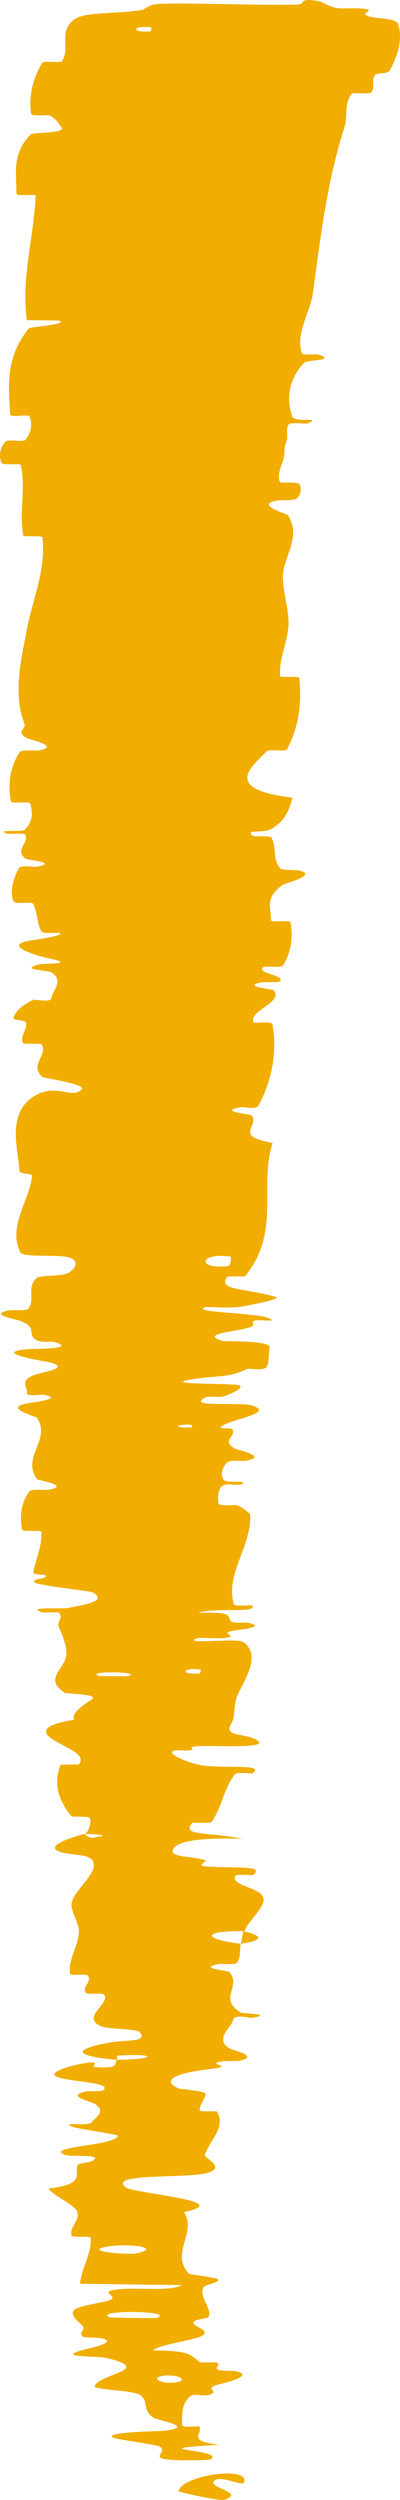 <?xml version="1.0" encoding="UTF-8"?> <svg xmlns="http://www.w3.org/2000/svg" viewBox="0 0 7 43.714" fill="none"><path d="M6.964 0.416C7.056 0.661 6.958 0.982 6.824 1.226C6.783 1.303 6.597 1.264 6.56 1.317C6.488 1.42 6.579 1.516 6.493 1.619C6.464 1.652 6.17 1.61 6.146 1.646C6.016 1.84 6.091 2.024 6.028 2.221C5.72 3.19 5.61 4.143 5.476 5.125C5.432 5.448 5.165 5.842 5.282 6.176C5.296 6.215 5.554 6.192 5.575 6.199C5.9 6.316 5.38 6.277 5.311 6.353C5.037 6.655 5.014 6.99 5.113 7.28C5.156 7.404 5.669 7.28 5.381 7.405C5.362 7.413 5.088 7.382 5.058 7.416C4.993 7.493 5.042 7.638 5.02 7.698C4.977 7.813 4.98 7.832 4.976 7.94C4.97 8.089 4.834 8.265 4.896 8.424C4.91 8.458 5.191 8.413 5.238 8.467C5.286 8.522 5.262 8.665 5.196 8.714C5.13 8.762 4.909 8.741 4.859 8.75C4.432 8.82 5.023 8.986 5.038 9.008C5.287 9.397 4.95 9.731 4.951 10.097C4.952 10.374 5.063 10.671 5.048 10.935C5.029 11.25 4.877 11.516 4.903 11.822C4.905 11.854 5.236 11.816 5.239 11.856C5.278 12.274 5.242 12.69 5.019 13.106C4.996 13.148 4.706 13.094 4.666 13.136C4.428 13.392 3.856 13.796 5.118 13.948C5.069 14.121 5.018 14.331 4.763 14.486C4.599 14.586 4.284 14.489 4.418 14.612C4.448 14.64 4.725 14.604 4.749 14.645C4.85 14.82 4.76 15.011 4.903 15.184C4.933 15.219 5.181 15.209 5.226 15.219C5.587 15.303 4.989 15.442 4.946 15.473C4.622 15.704 4.75 15.873 4.742 16.088C4.74 16.138 5.073 16.079 5.083 16.127C5.131 16.377 5.102 16.636 4.954 16.88C4.921 16.934 4.637 16.884 4.606 16.91C4.475 17.025 5.011 17.05 4.895 17.16C4.871 17.183 4.628 17.17 4.602 17.174C4.183 17.241 4.776 17.298 4.789 17.315C4.968 17.53 4.349 17.668 4.437 17.875C4.448 17.9 4.755 17.844 4.768 17.914C4.852 18.38 4.768 18.872 4.522 19.333C4.484 19.405 4.254 19.354 4.225 19.358C3.781 19.432 4.376 19.479 4.399 19.502C4.56 19.687 4.061 19.859 4.77 19.984C4.524 20.765 4.922 21.542 4.287 22.316C4.279 22.326 3.986 22.308 3.973 22.328C3.808 22.564 4.264 22.519 4.821 22.675C4.961 22.715 4.288 22.835 4.239 22.845C4.057 22.884 3.621 22.844 3.586 22.857C3.309 22.964 4.752 22.947 4.753 23.091C4.75 23.096 4.485 23.077 4.458 23.089C4.375 23.126 4.481 23.164 4.389 23.201C4.178 23.285 3.477 23.315 3.885 23.444C3.938 23.46 4.756 23.435 4.718 23.564C4.701 23.616 4.715 23.843 4.662 23.907C4.609 23.971 4.346 23.927 4.334 23.932C3.986 24.103 3.841 24.038 3.325 24.124C2.81 24.21 4.037 24.186 4.174 24.221C4.311 24.257 4.023 24.382 3.923 24.413C3.823 24.444 3.655 24.406 3.599 24.433C3.229 24.616 4.207 24.513 4.402 24.573C4.863 24.715 3.953 24.825 3.864 24.955C3.84 24.99 4.047 24.961 4.067 24.993C4.141 25.116 3.857 25.191 4.117 25.331C4.16 25.355 4.707 25.468 4.305 25.542C4.247 25.552 4.021 25.523 3.97 25.575C3.894 25.654 3.844 25.796 3.92 25.881C3.976 25.943 4.349 25.872 4.233 25.95C4.182 25.985 3.963 25.921 3.884 25.986C3.805 26.052 3.814 26.218 3.822 26.282C3.83 26.346 4.113 26.311 4.132 26.316C4.242 26.347 4.378 26.469 4.378 26.48C4.412 27.022 3.935 27.523 4.093 28.052C4.105 28.093 4.404 28.065 4.409 28.072C4.534 28.214 3.739 28.102 3.473 28.201C4.08 28.186 3.97 28.245 4.037 28.345C4.069 28.393 4.304 28.367 4.328 28.372C4.685 28.443 4.224 28.493 4.13 28.506C3.783 28.553 4.193 28.605 3.961 28.637C3.731 28.669 3.39 28.595 3.394 28.691C3.611 28.718 4.179 28.646 4.271 28.719C4.618 28.994 4.173 29.507 4.127 29.728C4.081 29.948 4.121 30.02 4.042 30.148C3.901 30.38 4.322 30.295 4.514 30.439C4.707 30.584 3.671 30.514 3.449 30.534C3.226 30.555 3.455 30.577 3.333 30.602C3.211 30.628 3.059 30.573 3.013 30.632C2.967 30.692 3.363 30.855 3.596 30.876C4.089 30.92 4.607 30.847 4.425 31.005C4.414 31.014 4.142 30.984 4.114 31.019C3.905 31.294 3.892 31.58 3.706 31.855C3.68 31.893 3.377 31.859 3.359 31.881C3.165 32.111 3.676 32.029 4.243 32.154C3.488 32.126 3.026 32.196 3.022 32.37C3.019 32.474 3.349 32.456 3.581 32.524C3.651 32.544 3.425 32.618 3.58 32.632C4.087 32.676 4.654 32.606 4.428 32.785C4.418 32.793 4.14 32.768 4.123 32.795C4.013 32.971 4.543 32.992 4.608 33.182C4.658 33.331 4.335 33.596 4.282 33.766C3.433 33.762 3.628 33.922 4.213 33.987C4.189 34.097 4.222 34.217 4.141 34.323C4.114 34.359 3.868 34.335 3.841 34.34C3.425 34.411 3.994 34.459 4.016 34.483C4.233 34.74 3.802 34.95 4.224 35.196C4.239 35.204 4.829 35.218 4.398 35.284C4.368 35.288 4.1 35.207 4.079 35.323C4.058 35.438 3.742 35.656 4.016 35.817C4.081 35.855 4.56 35.954 4.186 36.033C4.135 36.043 3.966 36.032 3.872 36.047C3.572 36.096 4.168 36.123 3.662 36.18C3.155 36.238 2.776 36.358 3.126 36.52C3.136 36.525 3.608 36.563 3.601 36.614C3.588 36.695 3.49 36.811 3.493 36.895C3.495 36.936 3.788 36.91 3.793 36.917C3.958 37.19 3.696 37.385 3.583 37.678C3.561 37.731 3.961 37.885 3.645 37.989C3.299 38.103 1.859 37.986 2.202 38.248C2.339 38.354 4.166 38.487 3.22 38.678C3.454 39.046 2.97 39.387 3.305 39.756C3.319 39.773 3.829 39.825 3.822 39.864C3.811 39.922 3.573 39.955 3.557 39.996C3.485 40.169 3.689 40.328 3.658 40.495C3.646 40.559 3.4 40.537 3.386 40.612C3.372 40.688 3.697 40.739 3.54 40.841C3.421 40.919 2.757 40.996 2.68 41.099C3.334 41.103 3.321 41.173 3.493 41.299C3.527 41.323 3.755 41.297 3.782 41.309C3.9 41.355 3.711 41.398 3.839 41.443C3.869 41.453 4.093 41.454 4.13 41.462C4.46 41.537 3.957 41.66 3.869 41.681C3.537 41.762 3.828 41.8 3.697 41.862C3.566 41.924 3.402 41.831 3.323 41.904C3.159 42.053 3.195 42.246 3.185 42.398C3.182 42.459 3.48 42.418 3.487 42.426C3.562 42.552 3.245 42.679 3.839 42.749C2.303 42.836 3.988 42.825 3.681 43.005C3.656 43.019 2.929 43.037 2.823 42.983C2.716 42.928 2.943 42.846 2.777 42.77C2.738 42.752 2.057 42.65 2.016 42.636C1.694 42.527 2.779 42.511 2.839 42.506C3.482 42.44 2.749 42.315 2.698 42.282C2.466 42.132 2.619 42.004 2.453 41.878C2.346 41.795 1.635 41.788 1.657 41.723C1.729 41.508 2.721 41.433 1.861 41.23C1.677 41.187 0.9 41.23 1.511 41.074C1.55 41.065 2.109 40.949 1.755 40.882C1.71 40.874 1.484 40.874 1.465 40.863C1.342 40.789 1.522 40.739 1.436 40.659C1.349 40.578 1.221 40.481 1.297 40.389C1.343 40.333 1.765 40.262 1.869 40.235C2.166 40.16 1.678 40.08 2.039 40.033C2.401 39.986 2.951 40.078 3.185 39.955C2.597 39.95 1.993 39.94 1.401 39.932C1.422 39.663 1.612 39.398 1.586 39.127C1.582 39.094 1.266 39.128 1.253 39.092C1.203 38.941 1.429 38.808 1.339 38.651C1.268 38.529 0.933 38.395 0.849 38.268C1.522 38.191 1.294 38.002 1.355 37.864C1.376 37.816 1.556 37.819 1.615 37.785C1.832 37.656 1.237 37.717 1.143 37.681C0.744 37.53 2.09 37.517 2.057 37.338C2.056 37.328 1.338 37.212 1.293 37.197C1.002 37.095 1.543 37.18 1.596 37.117C1.693 37.001 1.864 36.92 1.654 36.784C1.592 36.745 1.144 36.65 1.491 36.573C1.536 36.562 1.773 36.568 1.787 36.56C2.019 36.413 1.273 36.409 1.021 36.324C0.768 36.24 1.283 36.11 1.431 36.084C1.815 36.014 1.595 36.136 1.633 36.14C2.081 36.184 2.004 36.09 2.042 36.017C2.773 36.006 2.729 35.905 2.078 35.942C2.007 35.946 2.075 36.002 2.042 36.017C1.324 35.953 1.233 35.842 1.903 35.718C2.217 35.661 2.583 35.715 2.449 35.54C2.389 35.461 1.885 35.492 1.748 35.422C1.435 35.261 1.905 35.053 1.831 34.888C1.804 34.828 1.528 34.886 1.5 34.845C1.426 34.736 1.632 34.641 1.526 34.532C1.516 34.522 1.228 34.546 1.224 34.512C1.191 34.254 1.376 34.03 1.381 33.761C1.383 33.632 1.224 33.399 1.256 33.265C1.31 33.032 1.729 32.745 1.627 32.545C1.562 32.416 1.274 32.444 1.077 32.389C0.696 32.281 1.378 32.091 1.484 32.065C1.488 32.065 1.556 32.176 1.704 32.117C2.012 32.082 1.485 32.066 1.484 32.065C1.552 32.048 1.618 31.825 1.563 31.781C1.533 31.757 1.259 31.77 1.249 31.758C1.004 31.459 0.935 31.16 1.062 30.857C1.068 30.852 1.374 30.86 1.383 30.847C1.519 30.672 1.145 30.559 0.923 30.415C0.701 30.27 0.775 30.156 1.3 30.07C1.234 29.961 1.466 29.805 1.607 29.714C1.748 29.624 1.152 29.612 1.141 29.604C0.764 29.357 1.105 29.214 1.158 28.957C1.184 28.835 1.098 28.593 1.033 28.462C0.98 28.357 1.12 28.294 1.03 28.198C1.018 28.185 0.753 28.198 0.743 28.195C0.426 28.087 1.074 28.139 1.19 28.116C1.611 28.036 1.835 27.986 1.637 27.849C1.591 27.817 0.659 27.725 0.604 27.668C0.535 27.592 0.869 27.621 0.788 27.542C0.782 27.535 0.575 27.537 0.584 27.488C0.624 27.263 0.744 27.017 0.723 26.783C0.721 26.751 0.394 26.792 0.386 26.746C0.347 26.529 0.359 26.291 0.512 26.08C0.551 26.028 0.78 26.061 0.848 26.049C1.26 25.98 0.662 25.882 0.65 25.866C0.363 25.479 0.904 25.183 0.646 24.789C0.631 24.767 -0.01 24.602 0.54 24.529C0.577 24.524 1.139 24.451 0.754 24.386C0.73 24.382 0.441 24.428 0.47 24.348C0.5 24.269 0.306 24.142 0.625 24.033C0.725 23.998 1.286 23.916 0.839 23.814C0.807 23.807 -0.204 23.648 0.494 23.591C0.609 23.582 1.347 23.592 0.968 23.469C0.895 23.445 0.73 23.488 0.628 23.426C0.469 23.331 0.667 23.206 0.338 23.09C0.28 23.069 -0.222 22.983 0.159 22.913C0.218 22.903 0.465 22.923 0.493 22.887C0.625 22.712 0.46 22.53 0.631 22.353C0.69 22.291 1.089 22.323 1.196 22.257C1.303 22.192 1.405 22.061 1.223 21.992C1.041 21.924 0.406 21.999 0.355 21.896C0.134 21.451 0.507 21.01 0.561 20.566C0.569 20.5 0.342 20.555 0.338 20.458C0.321 20.1 0.108 19.481 0.591 19.171C0.978 18.922 1.272 19.235 1.429 19.045C1.505 18.953 0.766 18.854 0.743 18.831C0.507 18.615 0.834 18.465 0.733 18.27C0.713 18.229 0.413 18.269 0.399 18.235C0.347 18.118 0.481 17.995 0.456 17.883C0.445 17.833 0.216 17.842 0.234 17.796C0.273 17.686 0.369 17.588 0.584 17.48C0.603 17.47 0.887 17.537 0.898 17.455C0.914 17.323 1.126 17.159 0.907 17.006C0.842 16.961 0.319 16.96 0.68 16.863C0.755 16.842 1.383 16.868 0.841 16.755C0.751 16.736 0.02 16.546 0.491 16.453C0.615 16.429 1.128 16.366 1.047 16.312C1.035 16.304 0.754 16.334 0.727 16.289C0.635 16.13 0.665 15.964 0.577 15.801C0.553 15.758 0.263 15.823 0.236 15.758C0.163 15.58 0.237 15.357 0.328 15.183C0.362 15.119 0.602 15.163 0.628 15.158C1.054 15.083 0.479 15.039 0.446 15.014C0.245 14.859 0.515 14.74 0.444 14.597C0.425 14.558 0.151 14.586 0.126 14.578C-0.112 14.497 0.38 14.557 0.434 14.506C0.588 14.361 0.566 14.2 0.531 14.054C0.517 14 0.2 14.061 0.191 14.012C0.137 13.727 0.167 13.431 0.342 13.153C0.376 13.1 0.62 13.133 0.676 13.122C1.067 13.047 0.534 12.937 0.483 12.911C0.251 12.796 0.468 12.751 0.427 12.649C0.226 12.151 0.369 11.537 0.458 11.067C0.572 10.454 0.805 9.979 0.744 9.395C0.741 9.358 0.415 9.395 0.408 9.363C0.329 8.95 0.457 8.544 0.363 8.13C0.355 8.096 0.047 8.145 0.025 8.09C-0.022 7.978 -0.005 7.837 0.093 7.724C0.141 7.669 0.406 7.743 0.448 7.687C0.547 7.558 0.569 7.419 0.52 7.287C0.498 7.23 0.183 7.315 0.179 7.242C0.148 6.742 0.093 6.25 0.502 5.745C0.53 5.71 1.171 5.68 1.048 5.606C0.87 5.601 0.661 5.601 0.471 5.598C0.368 4.87 0.591 4.15 0.625 3.419C0.626 3.389 0.286 3.442 0.287 3.382C0.292 3.037 0.198 2.702 0.536 2.349C0.569 2.314 1.167 2.332 1.077 2.229C1.06 2.211 0.98 2.055 0.851 2.015C0.831 2.01 0.552 2.038 0.544 1.988C0.501 1.697 0.565 1.392 0.736 1.102C0.764 1.055 1.061 1.105 1.083 1.071C1.241 0.834 1.015 0.577 1.285 0.35C1.467 0.199 1.98 0.255 2.486 0.174C2.557 0.163 2.569 0.069 2.863 0.064C3.603 0.052 4.413 0.097 5.201 0.079C5.371 0.075 5.188 -0.051 5.598 0.024C5.626 0.029 5.762 0.12 5.901 0.142C5.998 0.158 6.297 0.13 6.42 0.162C6.543 0.193 6.292 0.228 6.437 0.281C6.584 0.334 6.924 0.311 6.964 0.416ZM2.236 29.309C2.522 29.226 1.475 29.213 1.726 29.303C1.739 29.308 2.222 29.313 2.236 29.309ZM2.401 39.399C2.863 39.29 2.184 39.216 1.828 39.292C1.471 39.37 2.261 39.432 2.401 39.399ZM2.739 40.53C3.103 40.403 1.618 40.383 1.918 40.519C1.935 40.527 2.717 40.538 2.739 40.53ZM2.63 0.548C2.644 0.547 2.657 0.479 2.644 0.478C2.311 0.442 2.284 0.577 2.63 0.548ZM3.106 41.652C3.306 41.612 3.075 41.498 2.825 41.547C2.624 41.587 2.856 41.702 3.106 41.652ZM3.353 24.958C3.369 24.957 3.383 24.909 3.295 24.91C3.011 24.913 3.091 24.98 3.353 24.958ZM3.123 43.559C3.179 43.277 4.405 43.106 4.266 43.413C4.241 43.468 3.875 43.293 3.765 43.364C3.563 43.493 4.333 43.579 3.921 43.711C3.845 43.735 3.117 43.575 3.121 43.558C3.121 43.558 3.122 43.559 3.123 43.559ZM3.493 29.261C3.507 29.259 3.52 29.192 3.507 29.191C3.174 29.154 3.148 29.289 3.493 29.261ZM4.001 22.137C4.03 22.133 4.058 21.978 4.031 21.973C3.487 21.892 3.43 22.206 4.001 22.137ZM4.26 33.769C4.594 33.842 4.633 33.929 4.213 33.987C4.236 33.914 4.239 33.842 4.26 33.769Z" fill="#F1AD00"></path></svg> 